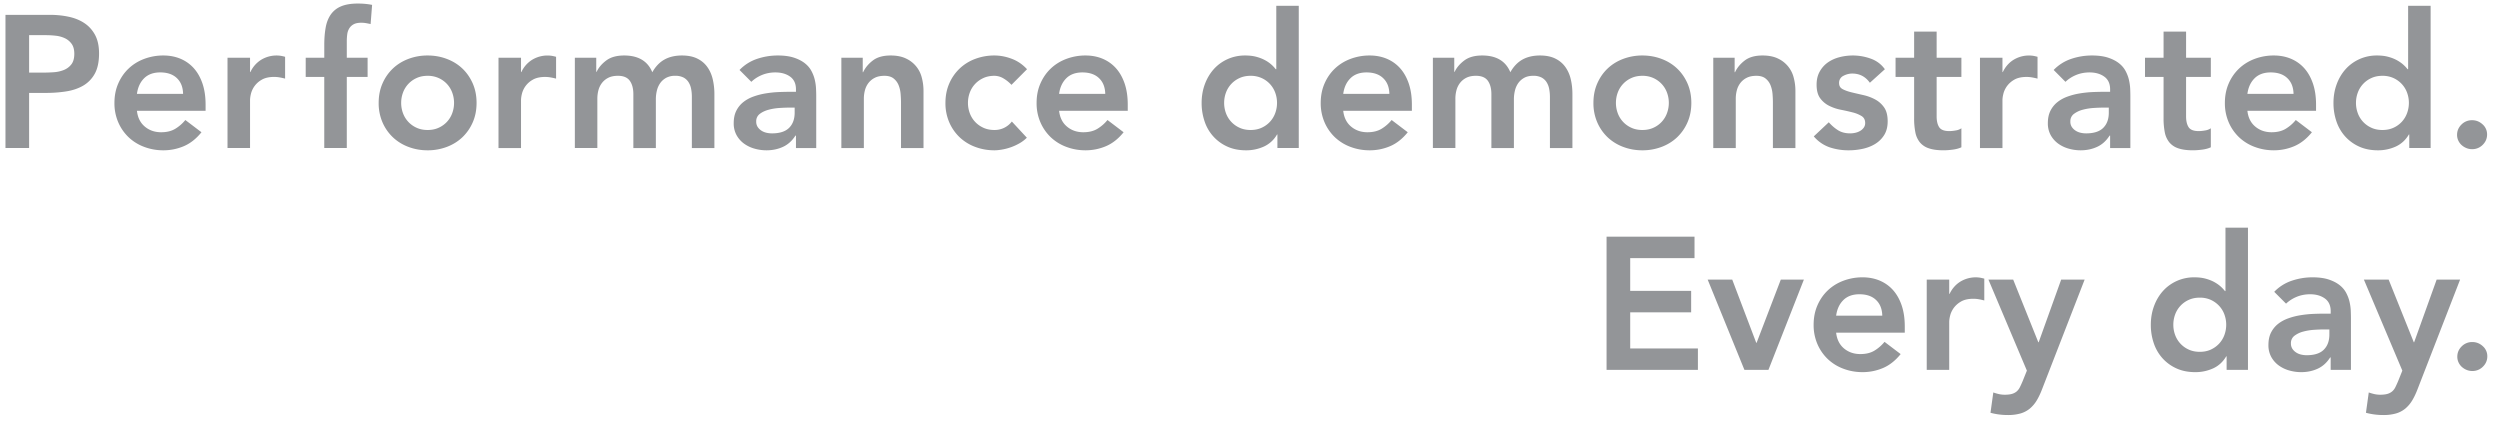 <svg aria-label="Tagline" width="169" height="29" xmlns="http://www.w3.org/2000/svg"><path d="M2.93 4.908c.23 0 .466-.009.71-.026a2.21 2.21 0 00.68-.152c.206-.085.375-.212.506-.382s.197-.407.197-.712c0-.28-.06-.502-.178-.668a1.178 1.178 0 00-.456-.382 1.927 1.927 0 00-.621-.171 6.022 6.022 0 00-.66-.038h-1.14v2.53h.963zM.37 1.004h3.018c.43 0 .847.042 1.248.127.401.084.755.226 1.059.426.304.199.547.466.729.8.181.335.272.753.272 1.253 0 .568-.097 1.026-.29 1.374a2.096 2.096 0 01-.787.808c-.33.19-.713.32-1.148.387-.435.068-.89.102-1.363.102h-1.14v3.726H.37V1.004zm12.006 5.34c-.008-.449-.148-.803-.418-1.061-.27-.26-.647-.388-1.128-.388-.457 0-.818.132-1.085.394-.266.263-.428.615-.488 1.055h3.12zM9.257 7.49c.051.458.229.814.533 1.068.304.255.672.382 1.103.382.38 0 .7-.078.957-.235a2.66 2.66 0 00.679-.592l1.09.827c-.355.44-.752.754-1.192.941-.44.186-.9.28-1.382.28-.456 0-.887-.077-1.293-.23A3.093 3.093 0 018.7 9.283a3.076 3.076 0 01-.704-1.011 3.239 3.239 0 01-.26-1.316c0-.483.087-.922.26-1.316.173-.395.408-.732.704-1.011.295-.28.646-.496 1.052-.649a3.658 3.658 0 011.293-.229c.423 0 .81.075 1.16.222.35.15.651.363.9.643.25.28.444.626.584 1.036.139.412.209.884.209 1.419v.42h-4.64zm6.124-3.586h1.522v.966h.025a1.92 1.92 0 01.722-.826A1.994 1.994 0 0119 3.776c.09.017.18.038.273.063v1.475a4.493 4.493 0 00-.374-.082 2.14 2.14 0 00-.361-.032c-.355 0-.64.066-.856.197a1.503 1.503 0 00-.722.96 1.93 1.93 0 00-.057.382v3.268H15.38V3.903zm6.54 1.297h-1.255V3.903h1.255v-.865c0-.424.03-.807.09-1.15.058-.344.17-.639.335-.885a1.58 1.58 0 01.691-.566c.296-.13.68-.197 1.154-.197.346 0 .667.03.963.09l-.101 1.296a5.734 5.734 0 00-.317-.063 1.94 1.94 0 00-.317-.026c-.211 0-.38.034-.507.102a.772.772 0 00-.298.274 1.01 1.01 0 00-.14.4c-.02.153-.031.314-.031.483v1.107h1.407V5.2h-1.407v4.807H21.92V5.2zm5.198 1.755c0 .238.04.466.12.687a1.728 1.728 0 00.92.992c.22.102.47.152.748.152.279 0 .528-.05.748-.152a1.719 1.719 0 00.919-.992c.08-.22.12-.45.12-.687 0-.237-.04-.466-.12-.687a1.719 1.719 0 00-.919-.992 1.76 1.76 0 00-.748-.152c-.279 0-.528.05-.748.152a1.728 1.728 0 00-.92.992c-.08.22-.12.45-.12.687zm-1.521 0c0-.483.086-.922.26-1.316a3.08 3.08 0 01.704-1.011c.295-.28.646-.496 1.051-.649a3.643 3.643 0 011.294-.229c.457 0 .888.076 1.293.23.406.152.756.368 1.052.648.296.28.53.617.704 1.01.173.395.26.834.26 1.317s-.087.922-.26 1.316a3.077 3.077 0 01-.704 1.011c-.296.28-.646.496-1.052.649a3.638 3.638 0 01-1.293.229c-.457 0-.888-.076-1.294-.23a3.102 3.102 0 01-1.051-.648 3.08 3.08 0 01-.704-1.01 3.241 3.241 0 01-.26-1.317zm8.101-3.052h1.522v.966h.025a1.92 1.92 0 01.722-.826 1.994 1.994 0 011.35-.267c.09.017.18.038.273.063v1.475a4.492 4.492 0 00-.374-.082 2.14 2.14 0 00-.361-.032c-.355 0-.64.066-.856.197a1.503 1.503 0 00-.722.96 1.93 1.93 0 00-.057.382v3.268h-1.522V3.903zm5.16 0h1.447v.954h.025c.135-.288.352-.545.653-.77.3-.225.703-.337 1.21-.337.956 0 1.59.377 1.902 1.132.22-.39.495-.676.824-.859.33-.182.723-.273 1.18-.273.405 0 .748.068 1.026.204.28.135.506.322.679.56.173.237.297.514.374.832a4.4 4.4 0 01.114 1.024v3.637H46.77v-3.46a2.81 2.81 0 00-.05-.54 1.298 1.298 0 00-.178-.458.905.905 0 00-.342-.312 1.191 1.191 0 00-.558-.114 1.25 1.25 0 00-.602.133c-.165.09-.3.208-.406.356a1.457 1.457 0 00-.228.51 2.43 2.43 0 00-.07.578v3.306h-1.521V6.37c0-.382-.08-.685-.241-.91-.16-.223-.427-.336-.799-.336-.254 0-.467.042-.64.127a1.235 1.235 0 00-.431.343c-.114.145-.197.31-.248.496-.05.187-.075.382-.075.585v3.332H38.86V3.903zm14.86 3.37h-.317c-.211 0-.448.008-.71.025-.262.017-.51.058-.741.121-.233.064-.43.157-.59.28a.612.612 0 00-.241.515.65.65 0 00.095.362.87.87 0 00.247.248c.102.069.216.117.343.147.126.03.253.044.38.044.524 0 .91-.125 1.16-.375.25-.25.374-.591.374-1.024v-.343zm.088 1.895h-.037c-.22.347-.5.6-.837.757-.338.156-.71.235-1.116.235-.279 0-.551-.038-.818-.115a2.221 2.221 0 01-.71-.343 1.762 1.762 0 01-.5-.572 1.623 1.623 0 01-.19-.801c0-.331.059-.613.177-.846.118-.233.277-.428.476-.585.198-.157.428-.282.69-.375.262-.094.535-.164.818-.21.283-.046.568-.077.856-.09.287-.012.558-.018.811-.018h.38V6.04c0-.381-.13-.667-.392-.858-.262-.19-.596-.286-1.002-.286-.321 0-.621.057-.9.171-.279.115-.52.27-.723.465l-.798-.802a2.948 2.948 0 011.185-.75 4.348 4.348 0 011.4-.229c.432 0 .795.05 1.091.146.296.098.541.223.736.376.194.152.344.328.45.528.105.199.182.4.228.604.046.203.074.4.082.59.009.192.013.36.013.503v3.51h-1.37v-.839zm3.069-5.265h1.445v.979h.026c.143-.305.363-.57.659-.795.295-.225.697-.337 1.204-.337.406 0 .75.068 1.033.204a1.928 1.928 0 011.071 1.297c.077.288.115.59.115.903v3.853h-1.521v-3.09c0-.17-.01-.358-.026-.566a2.043 2.043 0 00-.133-.585 1.102 1.102 0 00-.336-.458c-.152-.123-.36-.184-.621-.184-.254 0-.467.042-.64.127a1.24 1.24 0 00-.432.343 1.38 1.38 0 00-.247.496 2.22 2.22 0 00-.076.585v3.332h-1.521V3.903zm11.499 1.831a2.436 2.436 0 00-.558-.445 1.197 1.197 0 00-.596-.165c-.279 0-.528.05-.748.152-.22.102-.408.238-.564.407-.157.17-.275.365-.355.585-.08.22-.12.45-.12.687 0 .238.04.466.12.687.08.22.198.415.355.585.156.17.344.305.564.407.22.102.47.152.748.152a1.454 1.454 0 001.18-.572l1.014 1.094a2.365 2.365 0 01-.526.394 3.592 3.592 0 01-1.186.413c-.186.03-.346.045-.482.045-.456 0-.887-.077-1.293-.23a3.099 3.099 0 01-1.052-.648 3.078 3.078 0 01-.704-1.01 3.232 3.232 0 01-.26-1.317c0-.483.087-.922.26-1.316a3.07 3.07 0 01.704-1.01 3.079 3.079 0 011.052-.65 3.642 3.642 0 011.293-.229c.389 0 .78.074 1.173.223.393.148.737.384 1.033.705l-1.052 1.056zm6.34.61c-.01-.449-.149-.803-.42-1.061-.27-.26-.646-.388-1.127-.388-.457 0-.819.132-1.085.394-.266.263-.429.615-.488 1.055h3.12zm-3.12 1.145c.051.458.229.814.533 1.068.304.255.672.382 1.103.382.38 0 .7-.078.957-.235.258-.157.484-.354.678-.592l1.09.827c-.354.44-.752.754-1.191.941-.44.186-.9.28-1.382.28-.456 0-.888-.077-1.293-.23a3.093 3.093 0 01-1.052-.648 3.076 3.076 0 01-.704-1.011 3.239 3.239 0 01-.26-1.316c0-.483.086-.922.26-1.316.173-.395.408-.732.704-1.011.295-.28.646-.496 1.052-.649a3.654 3.654 0 011.293-.229c.423 0 .81.075 1.16.222.35.15.65.363.9.643s.444.626.584 1.036c.139.412.209.884.209 1.419v.42h-4.64zm11.157-.534c0 .238.04.466.12.687a1.728 1.728 0 00.92.992c.22.102.469.152.748.152s.528-.05.748-.152a1.727 1.727 0 00.919-.992c.08-.22.12-.45.12-.687 0-.237-.04-.466-.12-.687a1.727 1.727 0 00-.92-.992 1.76 1.76 0 00-.747-.152c-.28 0-.529.05-.748.152a1.728 1.728 0 00-.92.992c-.08.22-.12.45-.12.687zm3.6 2.136h-.025a1.96 1.96 0 01-.888.815 2.875 2.875 0 01-1.204.254c-.473 0-.894-.083-1.261-.248a2.83 2.83 0 01-1.54-1.698 3.824 3.824 0 01-.204-1.259c0-.45.073-.869.216-1.259.144-.39.345-.729.602-1.018.258-.288.568-.514.932-.68a2.849 2.849 0 011.192-.248c.287 0 .54.03.76.09.22.059.415.135.584.228a2.223 2.223 0 01.722.61h.039V.393h1.52v9.614h-1.444V9.09zm7.57-2.747c-.01-.449-.148-.803-.42-1.061-.269-.26-.645-.388-1.127-.388-.456 0-.818.132-1.084.394-.266.263-.43.615-.488 1.055h3.119zm-3.12 1.145c.052.458.229.814.533 1.068.305.255.672.382 1.103.382.38 0 .7-.078.957-.235a2.66 2.66 0 00.679-.592l1.09.827c-.355.44-.752.754-1.191.941-.44.186-.9.28-1.383.28-.456 0-.887-.077-1.293-.23a3.096 3.096 0 01-1.052-.648 3.067 3.067 0 01-.704-1.011 3.239 3.239 0 01-.26-1.316c0-.483.087-.922.26-1.316.173-.395.408-.732.704-1.011.296-.28.646-.496 1.052-.649a3.658 3.658 0 011.293-.229c.423 0 .81.075 1.16.222.351.15.65.363.901.643.249.28.443.626.583 1.036.139.412.209.884.209 1.419v.42h-4.64zm6.061-3.586h1.445v.954h.026c.134-.288.352-.545.653-.77.3-.225.703-.337 1.21-.337.955 0 1.59.377 1.902 1.132.22-.39.495-.676.824-.859.33-.182.723-.273 1.18-.273.405 0 .748.068 1.026.204.28.135.505.322.679.56a2.3 2.3 0 01.373.832c.077.318.114.66.114 1.024v3.637h-1.52v-3.46c0-.186-.018-.367-.051-.54a1.298 1.298 0 00-.178-.458.901.901 0 00-.342-.312 1.19 1.19 0 00-.558-.114c-.237 0-.438.044-.602.133-.165.09-.3.208-.406.356a1.458 1.458 0 00-.228.51 2.45 2.45 0 00-.07.578v3.306h-1.522V6.37c0-.382-.08-.685-.24-.91-.16-.223-.428-.336-.8-.336-.253 0-.466.042-.64.127a1.24 1.24 0 00-.43.343 1.37 1.37 0 00-.248.496 2.22 2.22 0 00-.076.585v3.332h-1.521V3.903zm12.374 3.052c0 .238.04.466.12.687a1.728 1.728 0 00.92.992c.22.102.469.152.747.152.28 0 .529-.05.749-.152a1.719 1.719 0 00.918-.992 2.003 2.003 0 00.001-1.374 1.719 1.719 0 00-.355-.585 1.779 1.779 0 00-.564-.407 1.764 1.764 0 00-.749-.152c-.278 0-.528.05-.748.152a1.728 1.728 0 00-.92.992c-.08.22-.119.45-.119.687zm-1.521 0c0-.483.086-.922.26-1.316.173-.394.407-.731.703-1.011.296-.28.647-.496 1.052-.649a3.642 3.642 0 011.293-.229c.457 0 .888.076 1.294.23.405.152.756.368 1.052.648.296.28.53.617.704 1.01.173.395.26.834.26 1.317s-.087.922-.26 1.316a3.092 3.092 0 01-.704 1.011c-.296.28-.647.496-1.052.649a3.643 3.643 0 01-1.294.229c-.456 0-.887-.076-1.293-.23a3.104 3.104 0 01-1.052-.648 3.078 3.078 0 01-.703-1.01 3.241 3.241 0 01-.26-1.317zm8.1-3.052h1.446v.979h.026c.143-.305.363-.57.659-.795.296-.225.697-.337 1.204-.337.406 0 .75.068 1.034.204a1.933 1.933 0 011.07 1.297c.077.288.115.59.115.903v3.853h-1.522v-3.09c0-.17-.008-.358-.025-.566a2.043 2.043 0 00-.133-.585 1.097 1.097 0 00-.336-.458c-.152-.123-.36-.184-.621-.184-.254 0-.467.042-.64.127a1.24 1.24 0 00-.432.343 1.38 1.38 0 00-.247.496 2.22 2.22 0 00-.076.585v3.332h-1.521V3.903zm10.587 1.691c-.295-.415-.693-.623-1.191-.623-.203 0-.402.051-.597.153a.518.518 0 00-.292.496c0 .186.08.322.242.406.16.085.363.158.608.217.245.06.51.12.793.184.283.064.547.161.792.293.245.131.448.311.609.54.16.23.24.543.24.941 0 .365-.078.672-.234.923-.157.25-.36.45-.609.603-.249.153-.53.263-.843.331a4.43 4.43 0 01-.938.102 4.01 4.01 0 01-1.306-.204 2.473 2.473 0 01-1.065-.737l1.014-.954c.195.22.404.4.628.54.224.14.497.21.818.21.11 0 .224-.013.342-.038.118-.026.229-.068.33-.127a.783.783 0 00.247-.223.524.524 0 00.095-.311c0-.212-.08-.37-.24-.47a2.15 2.15 0 00-.61-.249 14.474 14.474 0 00-.792-.178 3.055 3.055 0 01-.792-.267 1.668 1.668 0 01-.61-.515c-.16-.22-.24-.526-.24-.915 0-.34.07-.634.21-.884.139-.25.323-.456.55-.617.23-.16.491-.28.787-.356a3.58 3.58 0 012.105.095c.397.14.718.38.963.719l-1.014.915zm1.737-.394V3.903h1.255V2.135h1.522v1.768h1.673V5.2h-1.673v2.67c0 .306.056.547.17.726.115.178.34.266.68.266.134 0 .282-.014.442-.044a.929.929 0 00.381-.146v1.284c-.161.076-.357.13-.59.16-.232.03-.437.044-.615.044-.405 0-.737-.045-.994-.134a1.306 1.306 0 01-.61-.407 1.537 1.537 0 01-.304-.68 4.78 4.78 0 01-.082-.94V5.2h-1.255zm5.705-1.297h1.521v.966h.026c.169-.355.41-.63.723-.826a1.991 1.991 0 011.35-.267c.089.017.18.038.272.063v1.475a4.528 4.528 0 00-.373-.082 2.145 2.145 0 00-.362-.032c-.355 0-.64.066-.856.197a1.57 1.57 0 00-.494.451c-.115.17-.19.34-.228.51a1.935 1.935 0 00-.058.38v3.27h-1.52V3.902zm8.71 3.37h-.316c-.212 0-.449.008-.71.025-.263.017-.51.058-.742.121a1.692 1.692 0 00-.59.28.612.612 0 00-.241.515.65.65 0 00.095.362.85.85 0 00.248.248c.101.069.215.117.342.147.127.03.253.044.38.044.524 0 .911-.125 1.16-.375.25-.25.374-.591.374-1.024v-.343zm.089 1.895h-.038c-.22.347-.499.6-.837.757-.338.156-.71.235-1.116.235-.279 0-.551-.038-.817-.115a2.224 2.224 0 01-.71-.343 1.774 1.774 0 01-.501-.572 1.628 1.628 0 01-.19-.801c0-.331.059-.613.177-.846.118-.233.277-.428.476-.585.198-.157.428-.282.69-.375.262-.094.535-.164.818-.21a7.46 7.46 0 01.856-.09c.287-.012.558-.018.811-.018h.381V6.04c0-.381-.131-.667-.393-.858-.262-.19-.596-.286-1.001-.286-.322 0-.622.057-.901.171-.279.115-.52.27-.723.465l-.798-.802a2.95 2.95 0 011.186-.75 4.345 4.345 0 011.4-.229c.431 0 .795.05 1.09.146.296.098.541.223.736.376.194.152.344.328.45.528.105.199.182.4.228.604.046.203.074.4.083.59.008.192.012.36.012.503v3.51h-1.369v-.839zm2.358-3.968V3.903h1.255V2.135h1.522v1.768h1.673V5.2h-1.673v2.67c0 .306.056.547.17.726.115.178.34.266.68.266.134 0 .282-.014.442-.044a.929.929 0 00.381-.146v1.284c-.161.076-.357.13-.59.16-.232.03-.437.044-.615.044-.405 0-.737-.045-.995-.134a1.306 1.306 0 01-.608-.407 1.537 1.537 0 01-.305-.68 4.78 4.78 0 01-.082-.94V5.2h-1.255zm10.041 1.144c-.009-.449-.148-.803-.419-1.061-.27-.26-.646-.388-1.128-.388-.456 0-.818.132-1.084.394-.266.263-.43.615-.488 1.055h3.12zm-3.119 1.145c.05.458.228.814.533 1.068.304.255.672.382 1.102.382.381 0 .7-.078.957-.235.258-.157.485-.354.679-.592l1.09.827c-.355.44-.752.754-1.191.941-.44.186-.9.28-1.383.28-.456 0-.887-.077-1.293-.23a3.096 3.096 0 01-1.052-.648 3.067 3.067 0 01-.704-1.011 3.239 3.239 0 01-.26-1.316c0-.483.087-.922.26-1.316a3.07 3.07 0 01.704-1.011c.296-.28.646-.496 1.052-.649a3.658 3.658 0 011.293-.229c.424 0 .81.075 1.16.222.352.15.651.363.901.643s.443.626.583 1.036c.14.412.21.884.21 1.419v.42h-4.64zm7.34-.534c0 .238.04.466.12.687a1.728 1.728 0 00.92.992c.22.102.47.152.748.152.279 0 .528-.05.749-.152a1.719 1.719 0 00.918-.992 2 2 0 00.001-1.374 1.719 1.719 0 00-.355-.585 1.779 1.779 0 00-.564-.407 1.764 1.764 0 00-.749-.152c-.279 0-.528.05-.748.152a1.728 1.728 0 00-.92.992c-.08.22-.12.45-.12.687zm3.602 2.136h-.026c-.22.373-.515.645-.887.815a2.88 2.88 0 01-1.205.254c-.473 0-.894-.083-1.261-.248a2.837 2.837 0 01-.945-.68 2.905 2.905 0 01-.596-1.018 3.81 3.81 0 01-.203-1.259c0-.45.072-.869.216-1.259.143-.39.344-.729.602-1.018.258-.288.568-.514.932-.68a2.847 2.847 0 011.192-.248c.287 0 .54.03.76.09.22.059.414.135.584.228.168.094.312.193.43.299.119.106.216.21.292.311h.038V.393h1.521v9.614h-1.444V9.09zm3.232.026c0-.271.1-.504.298-.7a.985.985 0 01.716-.292c.271 0 .507.094.71.28a.895.895 0 01.305.687c0 .271-.1.504-.298.7a.985.985 0 01-.717.291.995.995 0 01-.386-.076 1.093 1.093 0 01-.323-.203.943.943 0 01-.223-.306.896.896 0 01-.082-.381zM108.604 16h5.946v1.45h-4.348v2.213h4.12v1.45h-4.12v2.441h4.577v1.45h-6.175V16zm6.834 2.9h1.661l1.623 4.273h.025l1.636-4.273h1.56l-2.397 6.104h-1.623l-2.485-6.104zm11.804 2.441c-.01-.449-.148-.803-.42-1.061-.269-.26-.645-.388-1.127-.388-.456 0-.818.132-1.084.394-.266.263-.43.615-.488 1.055h3.119zm-3.12 1.145c.052.458.229.814.533 1.069.305.254.672.38 1.103.38.38 0 .7-.077.957-.234a2.66 2.66 0 00.679-.592l1.09.827c-.355.44-.752.754-1.191.941-.44.186-.9.28-1.383.28-.456 0-.887-.077-1.293-.23a3.096 3.096 0 01-1.052-.648 3.067 3.067 0 01-.704-1.011 3.239 3.239 0 01-.26-1.316c0-.483.087-.922.26-1.316.173-.395.408-.732.704-1.011.296-.28.646-.496 1.052-.649a3.658 3.658 0 011.293-.229c.423 0 .81.075 1.16.222.351.15.651.363.901.643.249.28.443.626.583 1.036.139.412.209.884.209 1.419v.42h-4.64zm6.124-3.586h1.521v.966h.026c.169-.355.41-.63.723-.826a1.991 1.991 0 011.35-.267c.089.017.18.038.272.063v1.475a4.528 4.528 0 00-.373-.082 2.145 2.145 0 00-.362-.032c-.355 0-.64.066-.856.197a1.57 1.57 0 00-.494.451c-.115.17-.19.34-.228.51a1.935 1.935 0 00-.058.38v3.27h-1.52V18.9zm4.171 0h1.674l1.699 4.235h.025l1.521-4.235h1.586l-2.879 7.414c-.11.288-.23.54-.361.757a2.183 2.183 0 01-.463.547 1.754 1.754 0 01-.628.33 3.05 3.05 0 01-.868.108 4.49 4.49 0 01-1.166-.152l.19-1.374c.118.042.243.079.374.109.13.029.264.044.4.044.185 0 .342-.017.468-.051a.872.872 0 00.324-.159.87.87 0 00.222-.28c.058-.114.122-.252.19-.413l.292-.725-2.6-6.155zm12.5 3.052c0 .238.04.466.12.687a1.728 1.728 0 00.92.992c.22.102.47.152.748.152.279 0 .528-.05.749-.152.22-.102.407-.237.563-.407.157-.17.275-.365.355-.585.08-.22.12-.45.12-.687 0-.237-.04-.466-.12-.687a1.719 1.719 0 00-.355-.585 1.779 1.779 0 00-.563-.407 1.764 1.764 0 00-.749-.152c-.279 0-.528.05-.748.152a1.728 1.728 0 00-.92.992c-.08.22-.12.45-.12.687zm3.602 2.136h-.026c-.22.373-.515.645-.887.815a2.88 2.88 0 01-1.205.254c-.473 0-.894-.083-1.261-.248a2.837 2.837 0 01-.945-.68 2.905 2.905 0 01-.596-1.018 3.81 3.81 0 01-.203-1.26c0-.448.072-.868.216-1.258.143-.39.344-.729.602-1.018.258-.288.568-.514.932-.68a2.847 2.847 0 011.192-.248c.287 0 .54.03.76.09.22.059.414.135.584.228.168.094.312.193.43.299.119.106.216.21.292.311h.038V15.39h1.521v9.614h-1.444v-.916zm6.947-1.818h-.317c-.211 0-.448.008-.71.025-.262.017-.51.058-.742.121a1.692 1.692 0 00-.59.28.612.612 0 00-.24.515.65.65 0 00.095.362c.063.098.146.18.247.248.102.069.216.117.342.147.128.03.254.044.38.044.525 0 .912-.125 1.16-.375.25-.25.375-.591.375-1.024v-.343zm.089 1.895h-.038c-.22.347-.499.6-.837.757-.338.156-.71.235-1.116.235-.279 0-.551-.038-.818-.115a2.224 2.224 0 01-.71-.343 1.774 1.774 0 01-.5-.572 1.628 1.628 0 01-.19-.802c0-.33.058-.612.177-.845.118-.233.277-.428.475-.585.199-.157.429-.282.691-.375.262-.094.535-.164.818-.21.283-.046.569-.077.856-.09.287-.012.558-.018.81-.018h.382v-.166c0-.381-.132-.667-.393-.858-.263-.19-.596-.286-1.002-.286-.32 0-.621.057-.9.171-.28.115-.52.27-.723.464l-.799-.8a2.95 2.95 0 011.186-.75 4.345 4.345 0 011.4-.23c.432 0 .796.05 1.091.146.296.098.54.223.736.376.194.152.344.328.45.528.105.199.181.4.228.604.046.203.074.4.083.59.007.192.012.36.012.503v3.51h-1.37v-.839zm2.244-5.265h1.673l1.7 4.235h.024l1.522-4.235h1.585l-2.878 7.414c-.11.288-.23.54-.361.757a2.183 2.183 0 01-.463.547 1.754 1.754 0 01-.628.33 3.05 3.05 0 01-.868.108 4.49 4.49 0 01-1.167-.152l.19-1.374c.118.042.243.079.375.109.13.029.264.044.399.044.186 0 .342-.017.469-.051a.872.872 0 00.323-.159.87.87 0 00.223-.28c.058-.114.121-.252.19-.413l.291-.725-2.6-6.155zm6.315 5.214c0-.271.098-.504.297-.7a.985.985 0 01.716-.292c.271 0 .508.094.71.28a.895.895 0 01.305.687c0 .27-.1.504-.298.699a.985.985 0 01-.717.292.999.999 0 01-.386-.076 1.093 1.093 0 01-.323-.203.943.943 0 01-.222-.306.896.896 0 01-.082-.381z" fill="#939598" fill-rule="evenodd"/></svg>